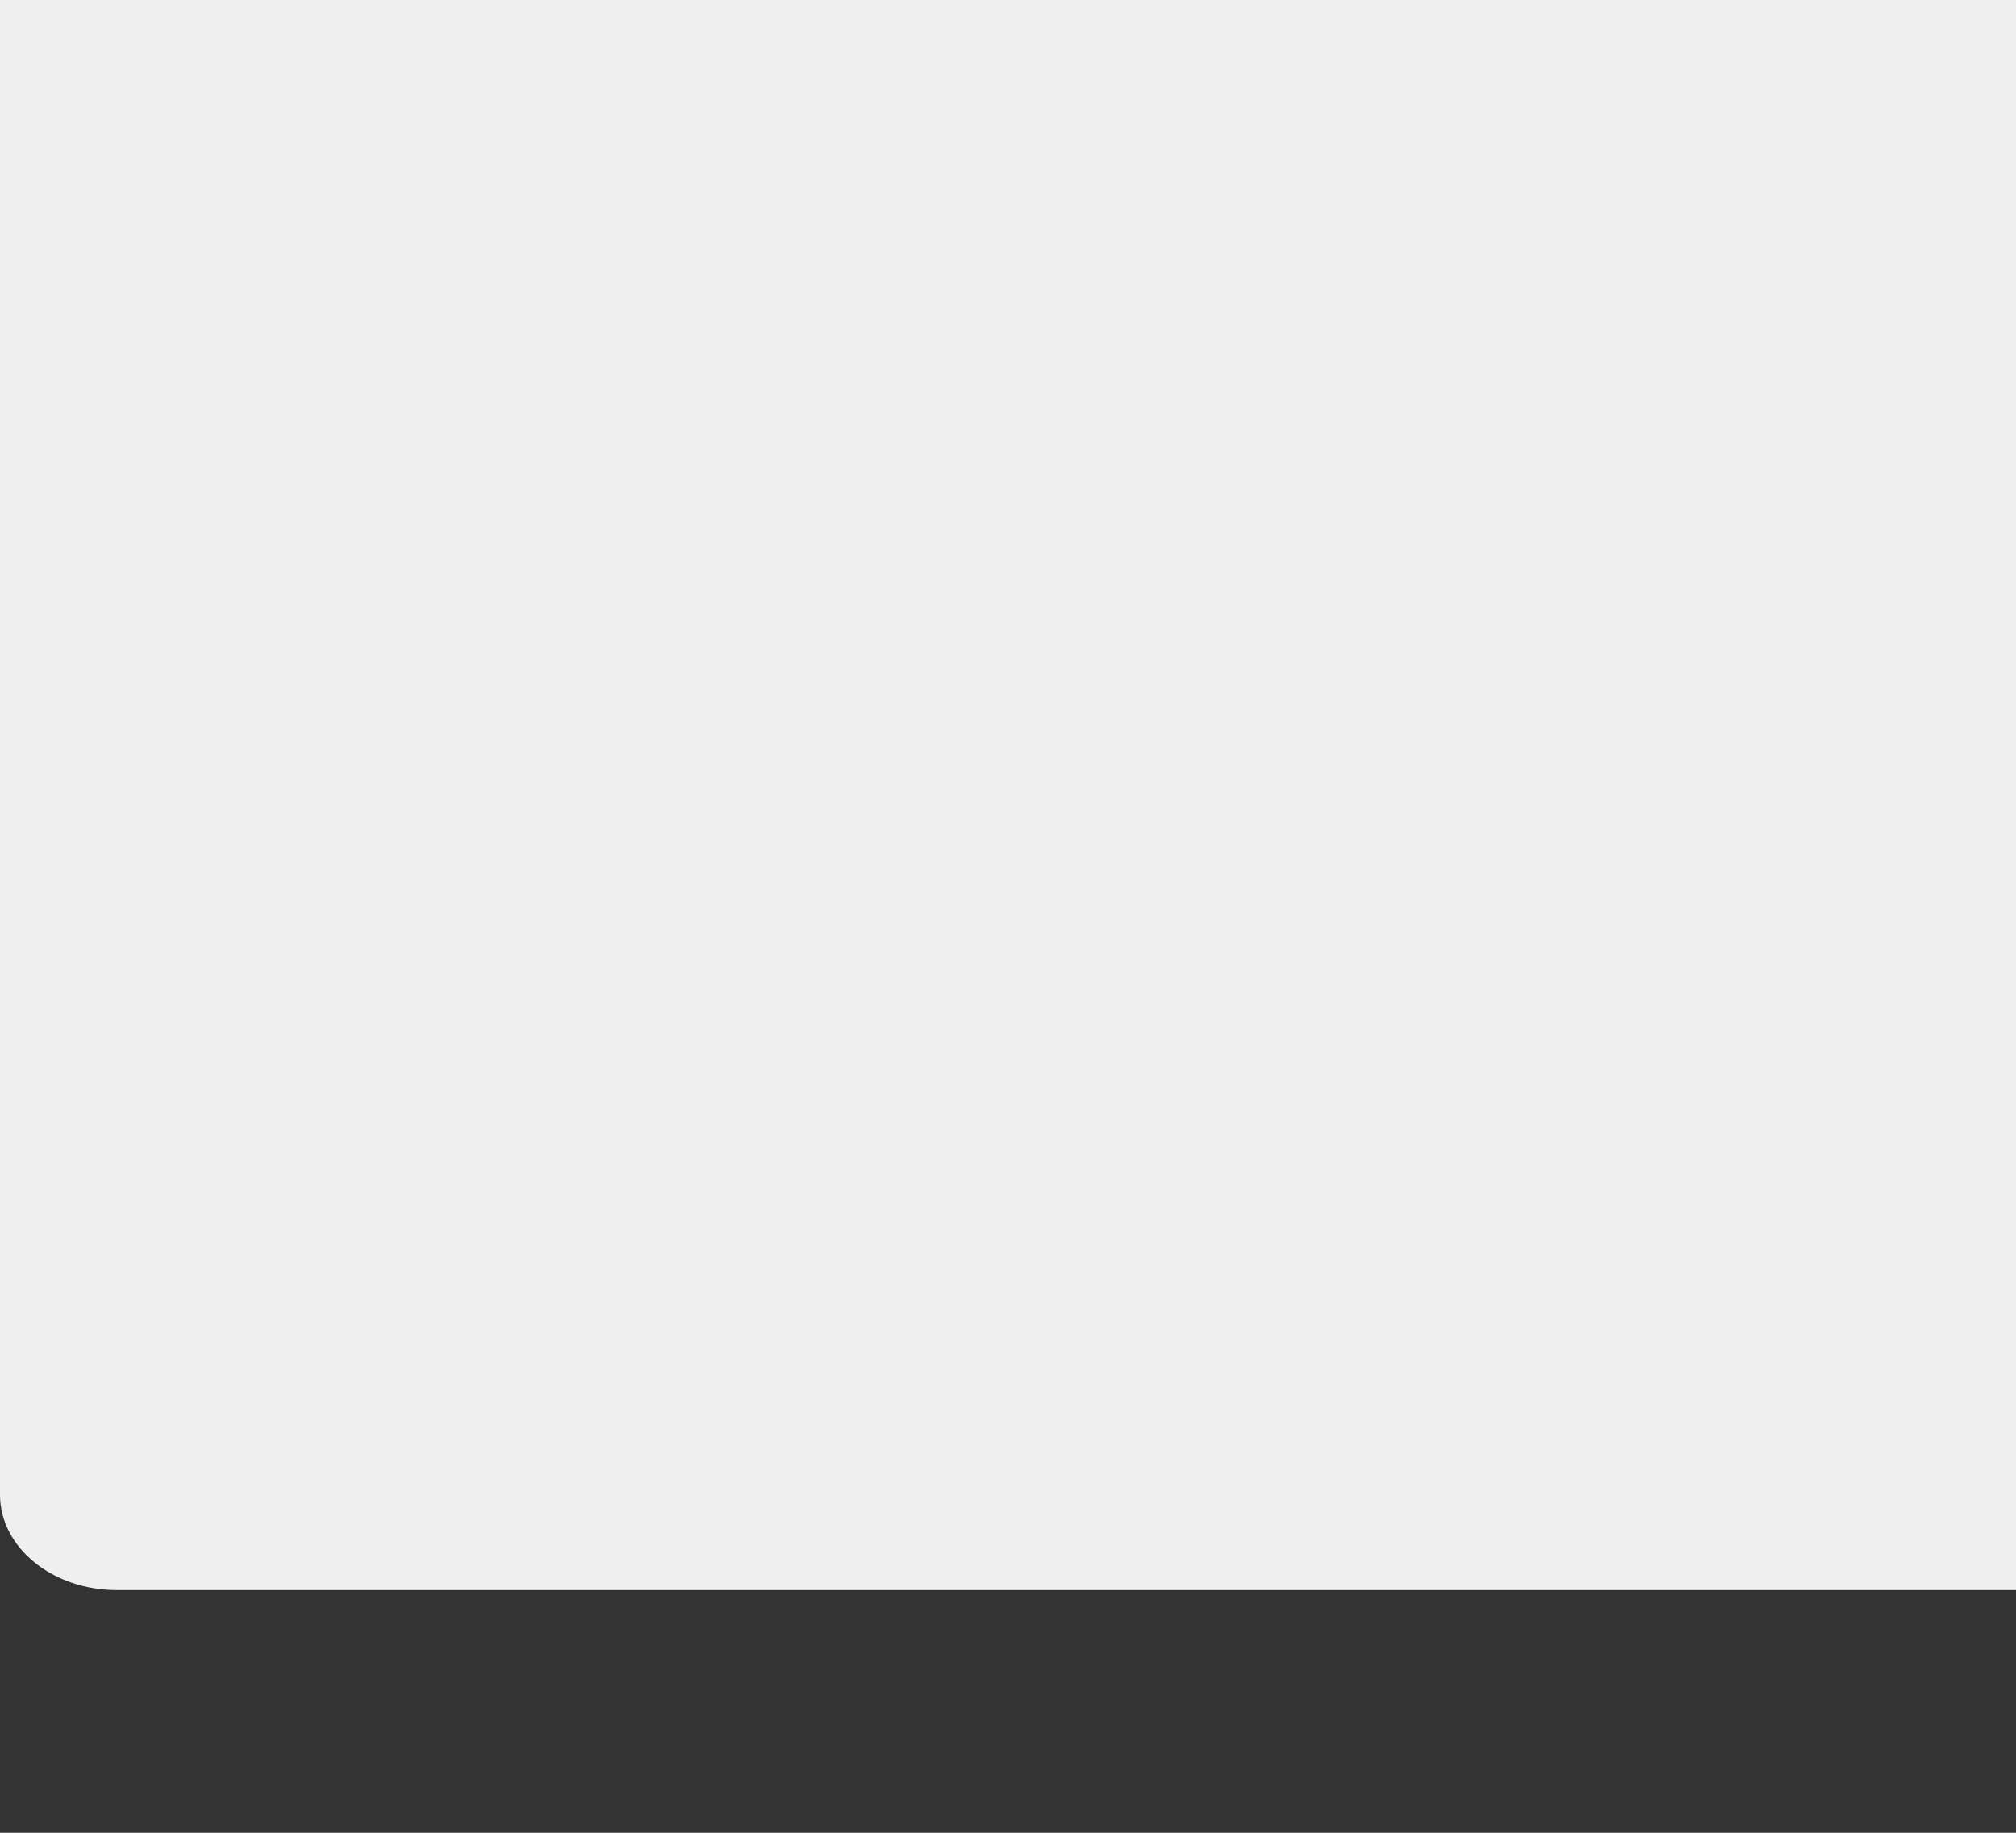 <?xml version="1.0" encoding="UTF-8"?> <svg xmlns="http://www.w3.org/2000/svg" viewBox="0 0 284.00 258.18" data-guides="{&quot;vertical&quot;:[],&quot;horizontal&quot;:[]}"><rect x="0" y="0" width="284.00" height="258.18" fill="#333333" stroke="none"/><path fill="#efefef" stroke="#c4c2c2" fill-opacity="1" stroke-width="0" stroke-opacity="1" id="tSvg943d01cbb1" title="Path 2" d="M285.527 0C294.625 0 302 6.017 302 13.44C302 13.44 302 210.56 302 210.56C302 217.983 294.625 224 285.527 224C285.527 224 16.473 224 16.473 224C7.375 224 0 217.983 0 210.56C0 210.56 0 0 0 0C0 0 285.527 0 285.527 0Z" style=""></path><defs></defs></svg> 